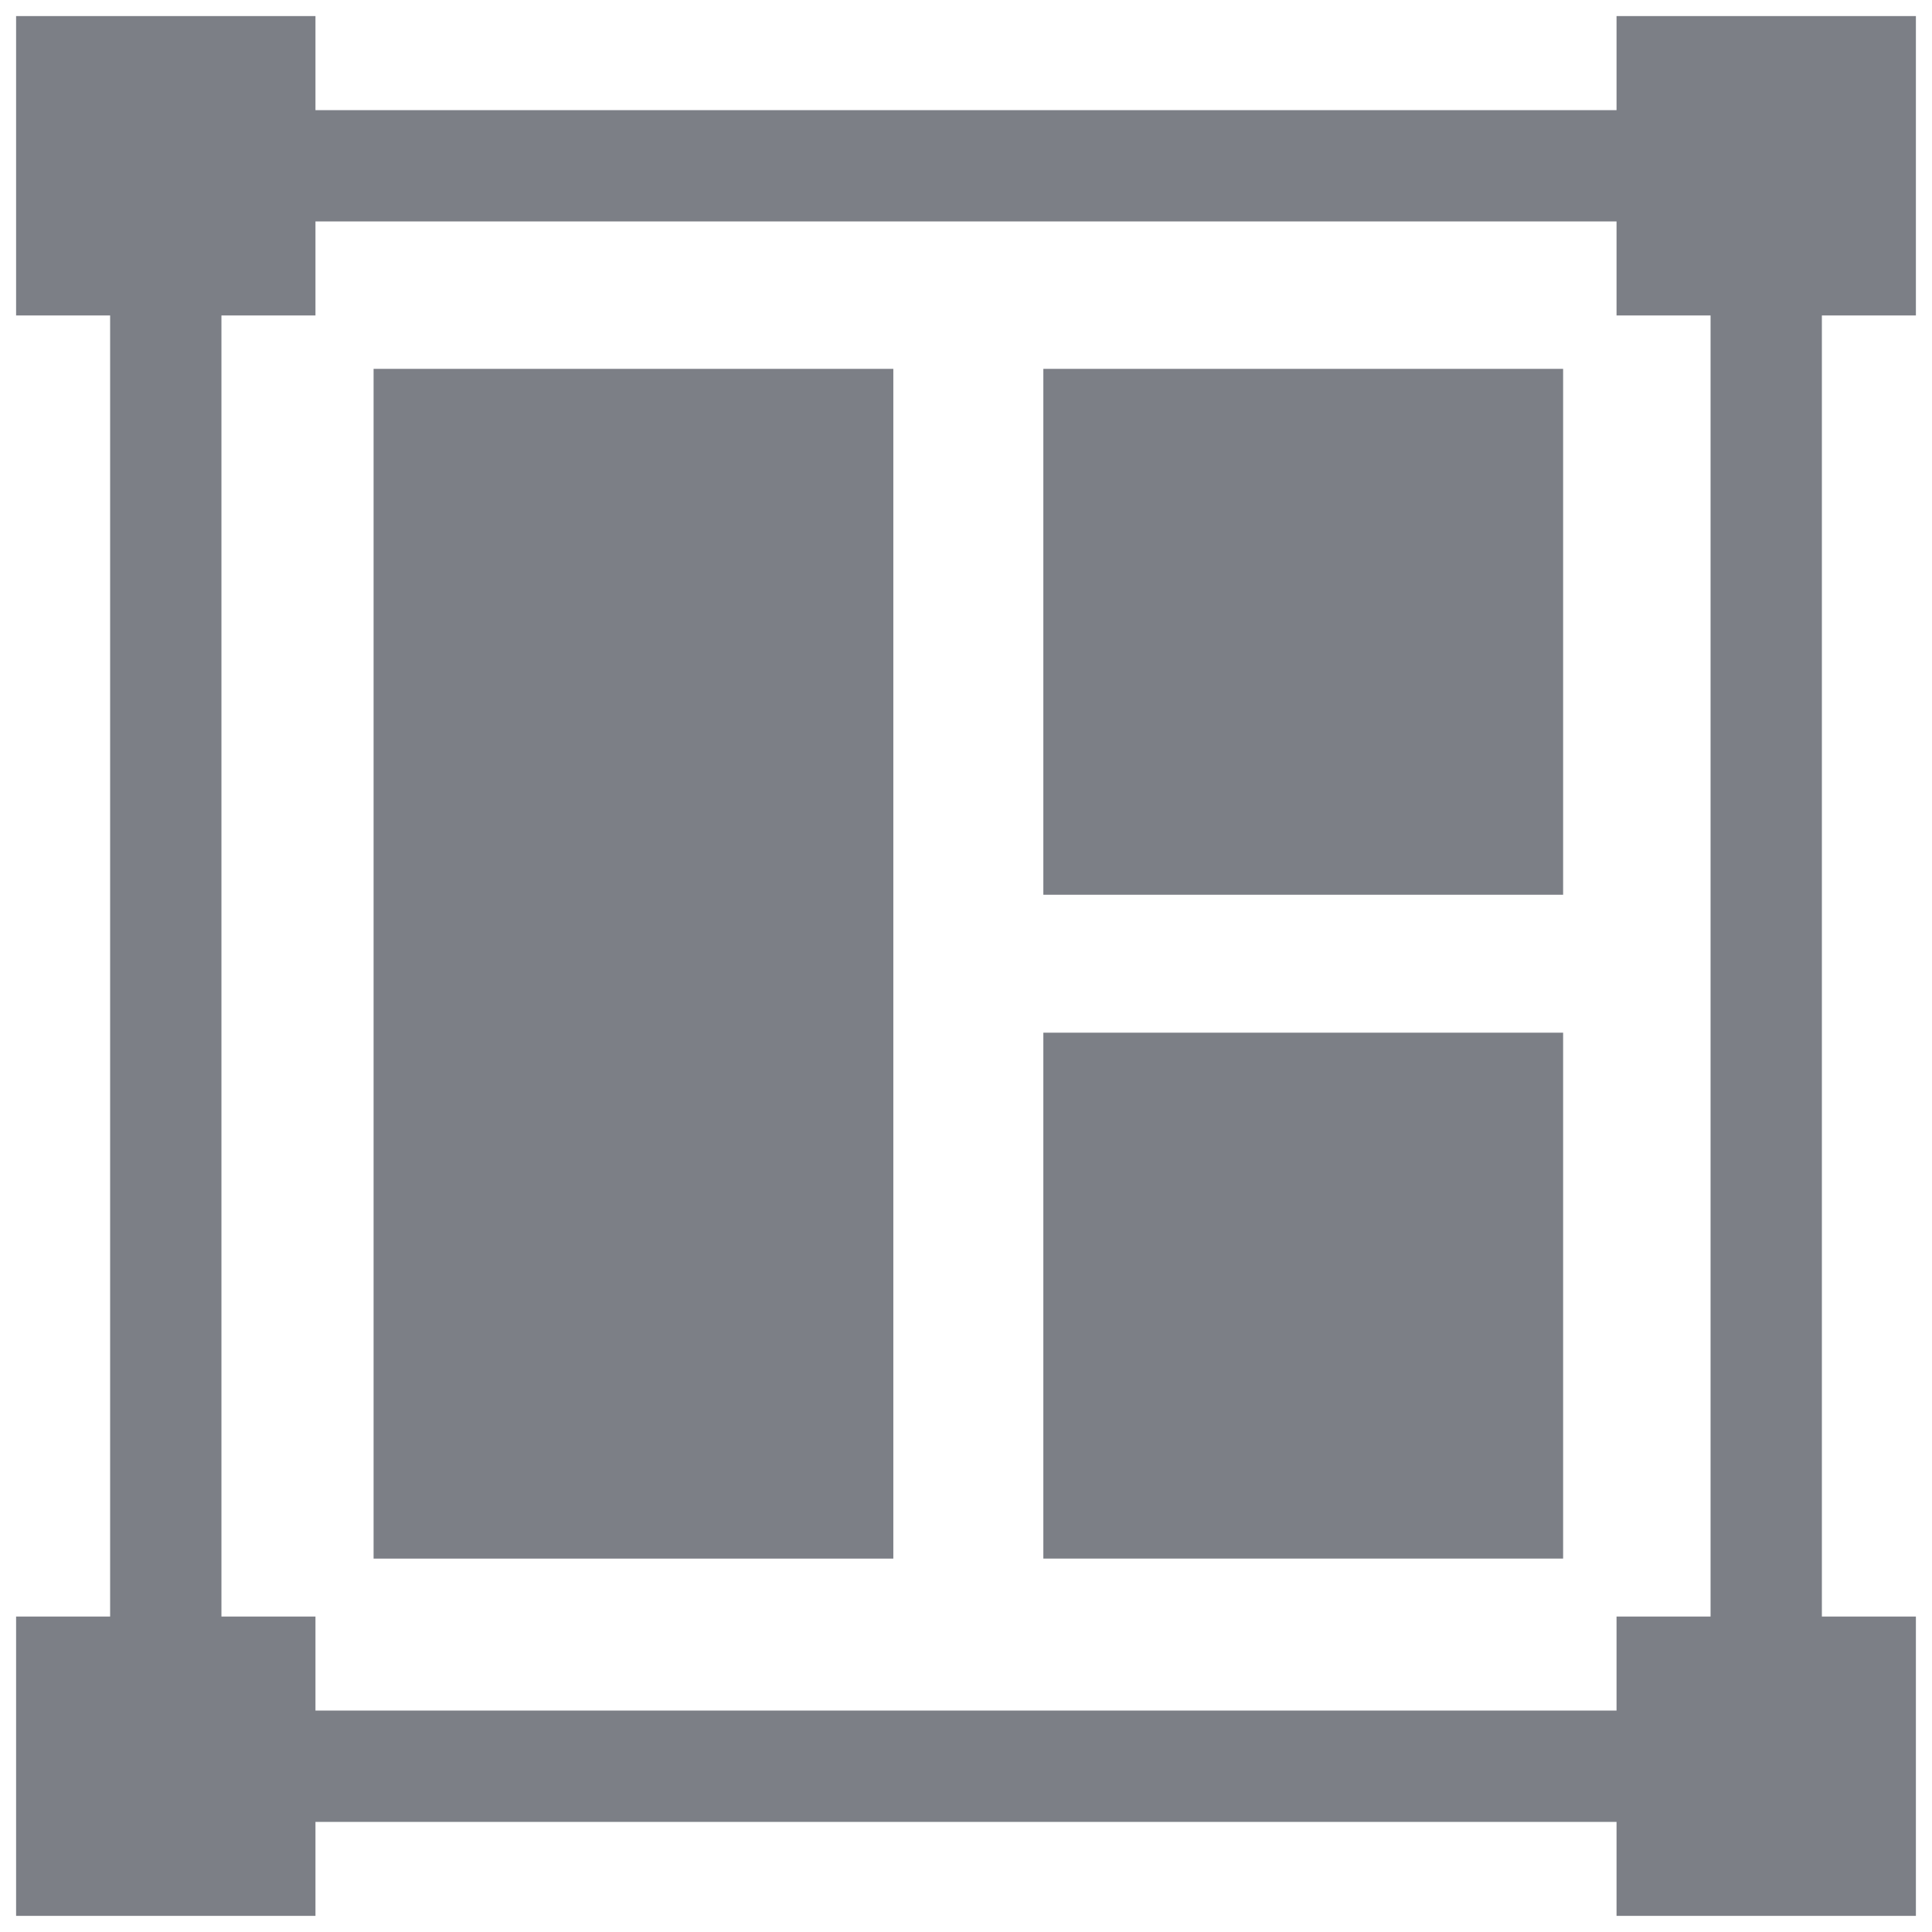 <svg width="60" height="60" viewBox="0 0 60 60" fill="none" xmlns="http://www.w3.org/2000/svg">
<g id="Layer_1" clip-path="url(#clip0_1162_2518)">
<g id="Group 5">
<path id="Vector" d="M11.602 11.455H27.743V48.404H11.602V11.455Z" fill="#7C7F86"/>
<path id="Vector_2" d="M32.402 11.455H48.544V27.787H32.402V11.455Z" fill="#7C7F86"/>
<path id="Vector_3" d="M32.402 32.071H48.544V48.403H32.402V32.071Z" fill="#7C7F86"/>
<path id="Vector_4" d="M59.5 9.797V0.5H50.203V3.42H9.797V0.5H0.5V9.797H3.42V50.203H0.5V59.5H9.797V56.58H50.203V59.5H59.5V50.203H56.58V9.797H59.5ZM53.123 50.203H50.203V53.123H9.797V50.203H6.877V9.797H9.797V6.877H50.203V9.797H53.123V50.203Z" fill="#7C7F86"/>
</g>
</g>
<defs>
<clipPath id="clip0_1162_2518">
<rect width="59" height="59" fill="white" transform="translate(0.5 0.5)"/>
</clipPath>
</defs>
</svg>
